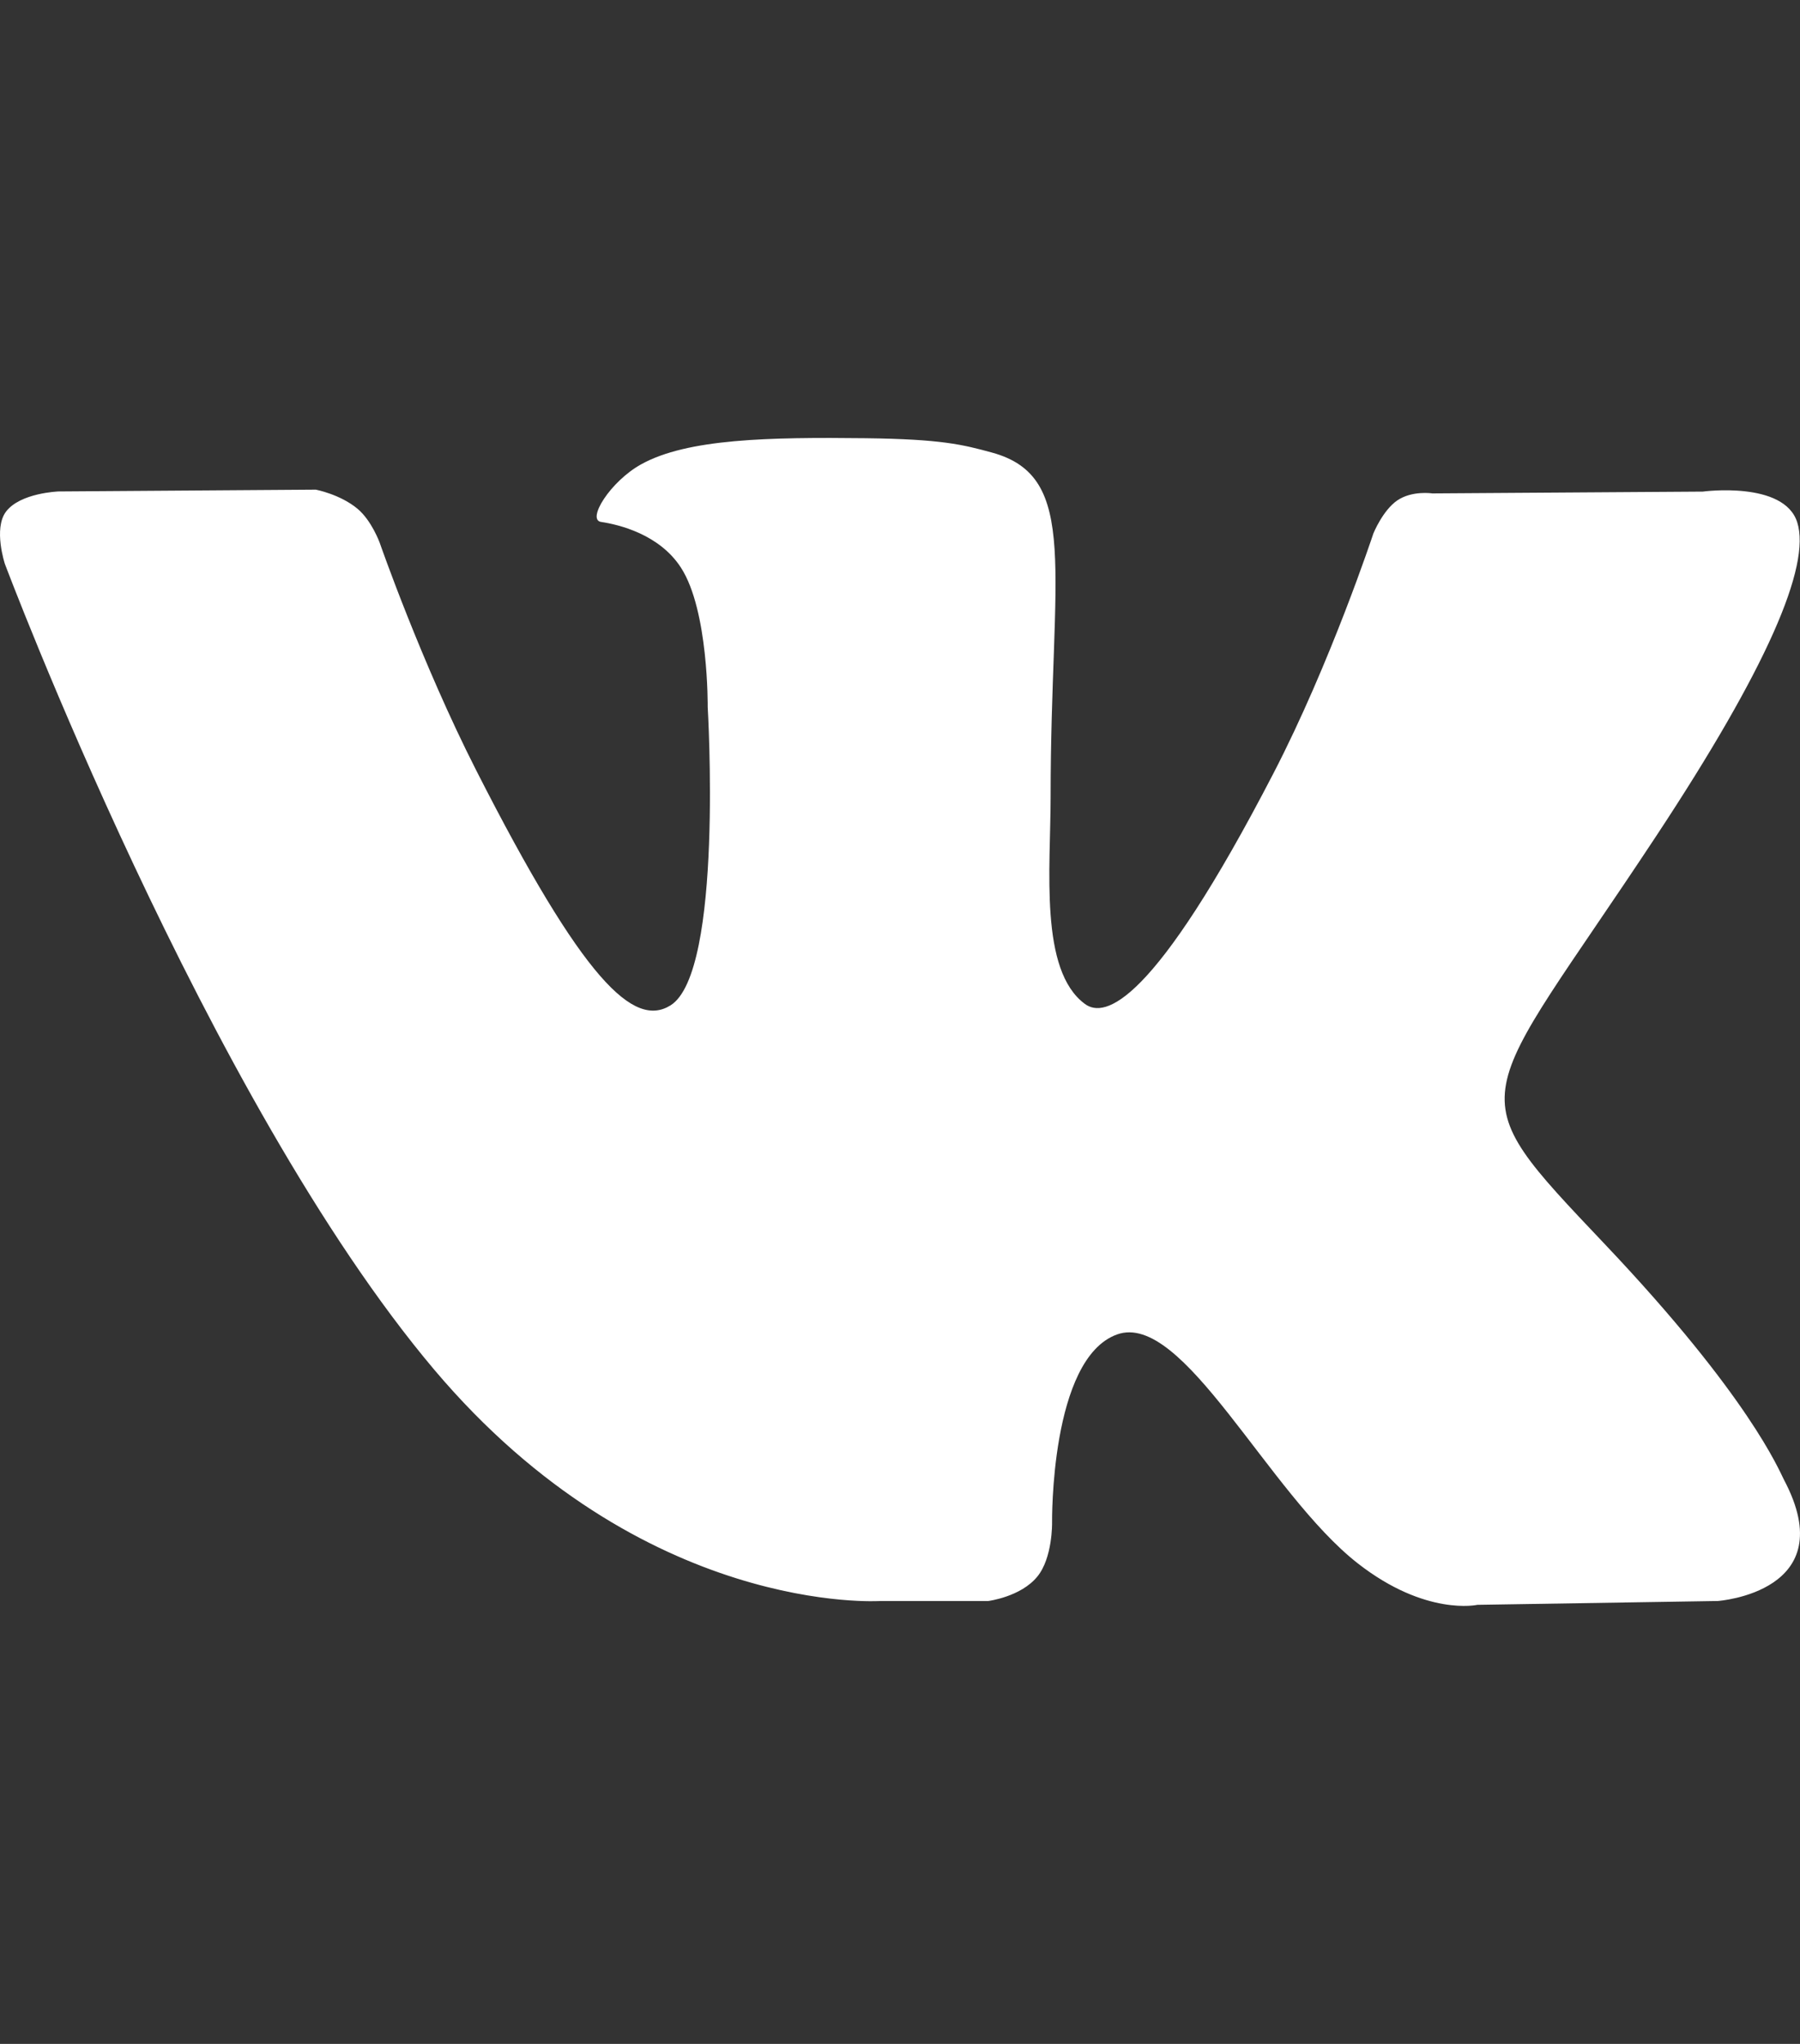 <?xml version="1.0" encoding="UTF-8"?> <svg xmlns="http://www.w3.org/2000/svg" width="37" height="42" viewBox="0 0 37 42" fill="none"><rect x="0" y="0" width="37" height="42" fill="#333333" stroke="none"/><path d="M36.67 30.407C36.571 30.217 35.956 28.698 32.995 25.574C29.896 22.304 30.313 22.835 34.045 17.179C36.319 13.735 37.228 11.632 36.943 10.733C36.672 9.876 35.001 10.102 35.001 10.102L29.441 10.139C29.441 10.139 29.029 10.075 28.722 10.283C28.423 10.488 28.231 10.961 28.231 10.961C28.231 10.961 27.35 13.627 26.175 15.894C23.698 20.676 22.706 20.928 22.302 20.631C21.36 19.94 21.596 17.85 21.596 16.367C21.596 11.732 22.214 9.799 20.391 9.3C19.785 9.134 19.341 9.024 17.794 9.005C15.81 8.982 14.129 9.013 13.178 9.542C12.544 9.894 12.056 10.68 12.355 10.725C12.723 10.78 13.555 10.98 13.997 11.664C14.568 12.544 14.547 14.527 14.547 14.527C14.547 14.527 14.876 19.982 13.782 20.66C13.03 21.126 12.001 20.177 9.792 15.836C8.661 13.614 7.806 11.156 7.806 11.156C7.806 11.156 7.642 10.699 7.348 10.454C6.992 10.157 6.492 10.062 6.492 10.062L1.205 10.099C1.205 10.099 0.412 10.126 0.121 10.517C-0.138 10.867 0.1 11.587 0.1 11.587C0.1 11.587 4.24 22.595 8.925 28.145C13.224 33.233 18.104 32.899 18.104 32.899H20.315C20.315 32.899 20.983 32.815 21.323 32.397C21.638 32.013 21.626 31.293 21.626 31.293C21.626 31.293 21.582 27.919 22.961 27.422C24.318 26.933 26.062 30.683 27.91 32.126C29.307 33.217 30.368 32.978 30.368 32.978L35.31 32.899C35.31 32.899 37.896 32.718 36.67 30.407Z" fill="white"></path></svg> 